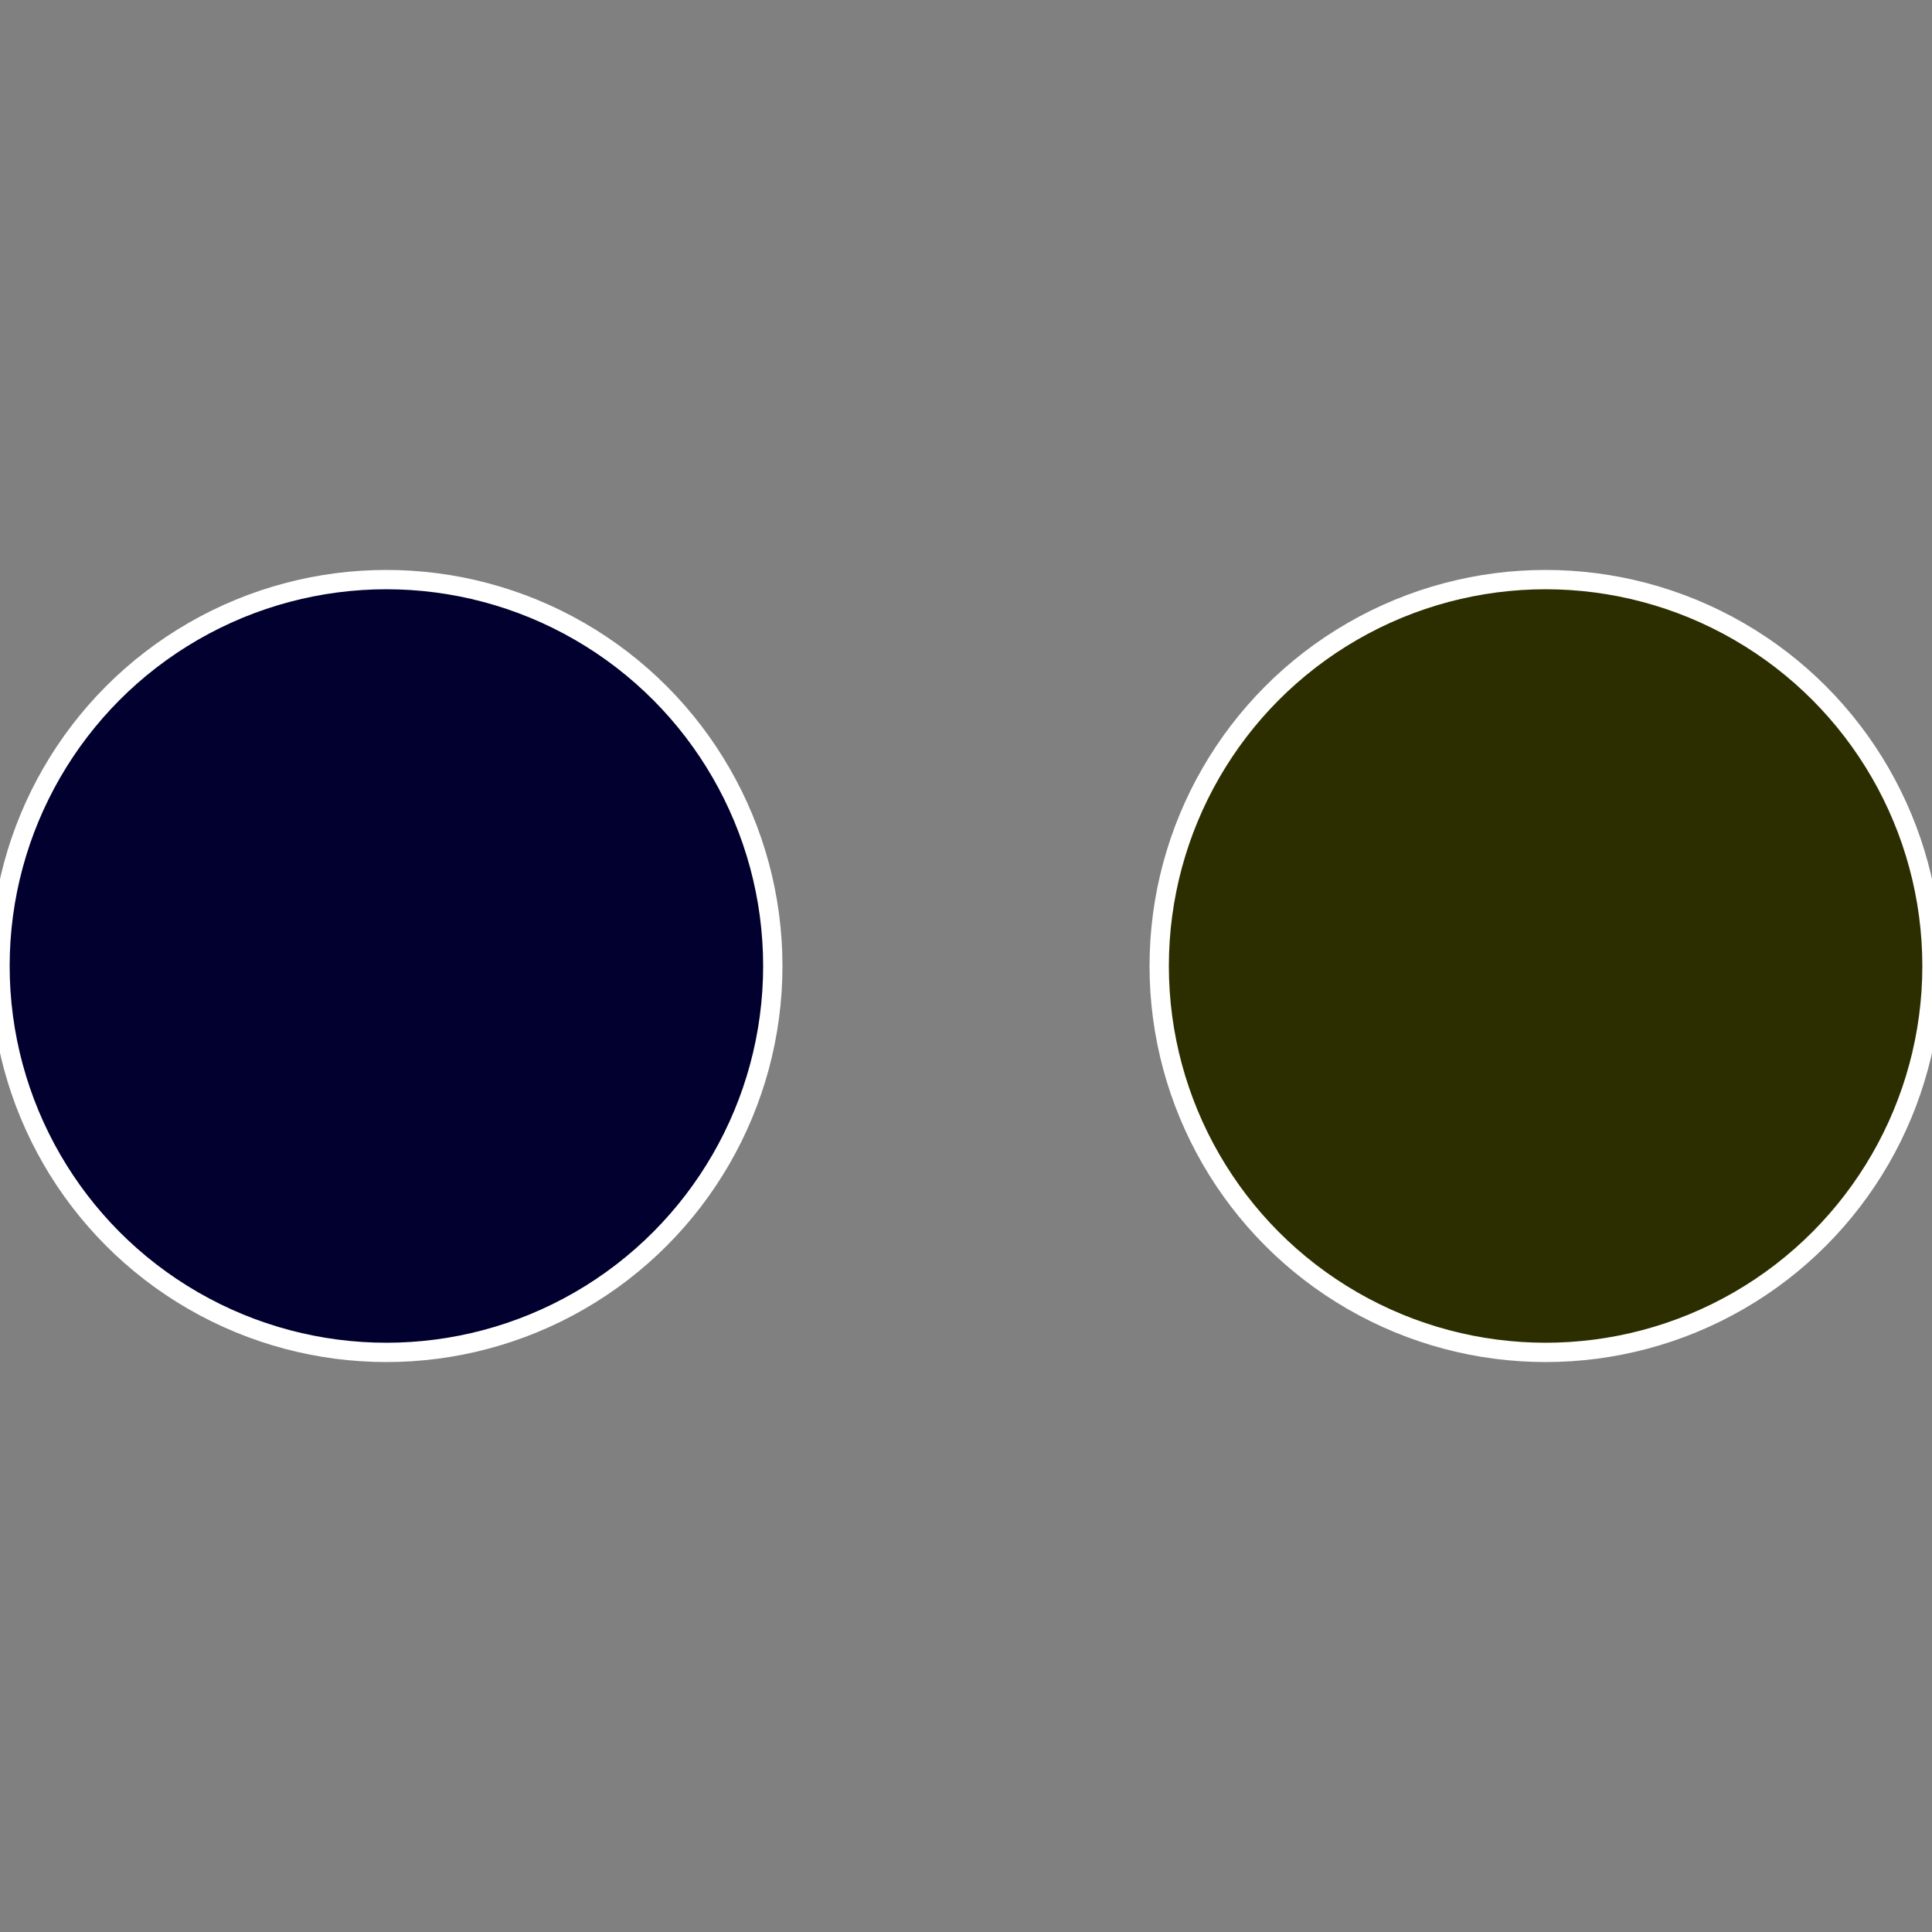 <?xml version="1.0" standalone="no"?>
<svg width="500" height="500" viewBox="-1 -1 2 2" xmlns="http://www.w3.org/2000/svg">
 
                <rect x="-1" y="-1" width="2" height="2" fill="#808080" stroke="none"/>
 
                <circle cx="0.6" cy="0" r="0.4" fill="#2d2e00" stroke="#fff" stroke-width="1%" />
             
                <circle cx="-0.6" cy="7.3478807948841E-17" r="0.4" fill="#01002e" stroke="#fff" stroke-width="1%" />
            </svg>

